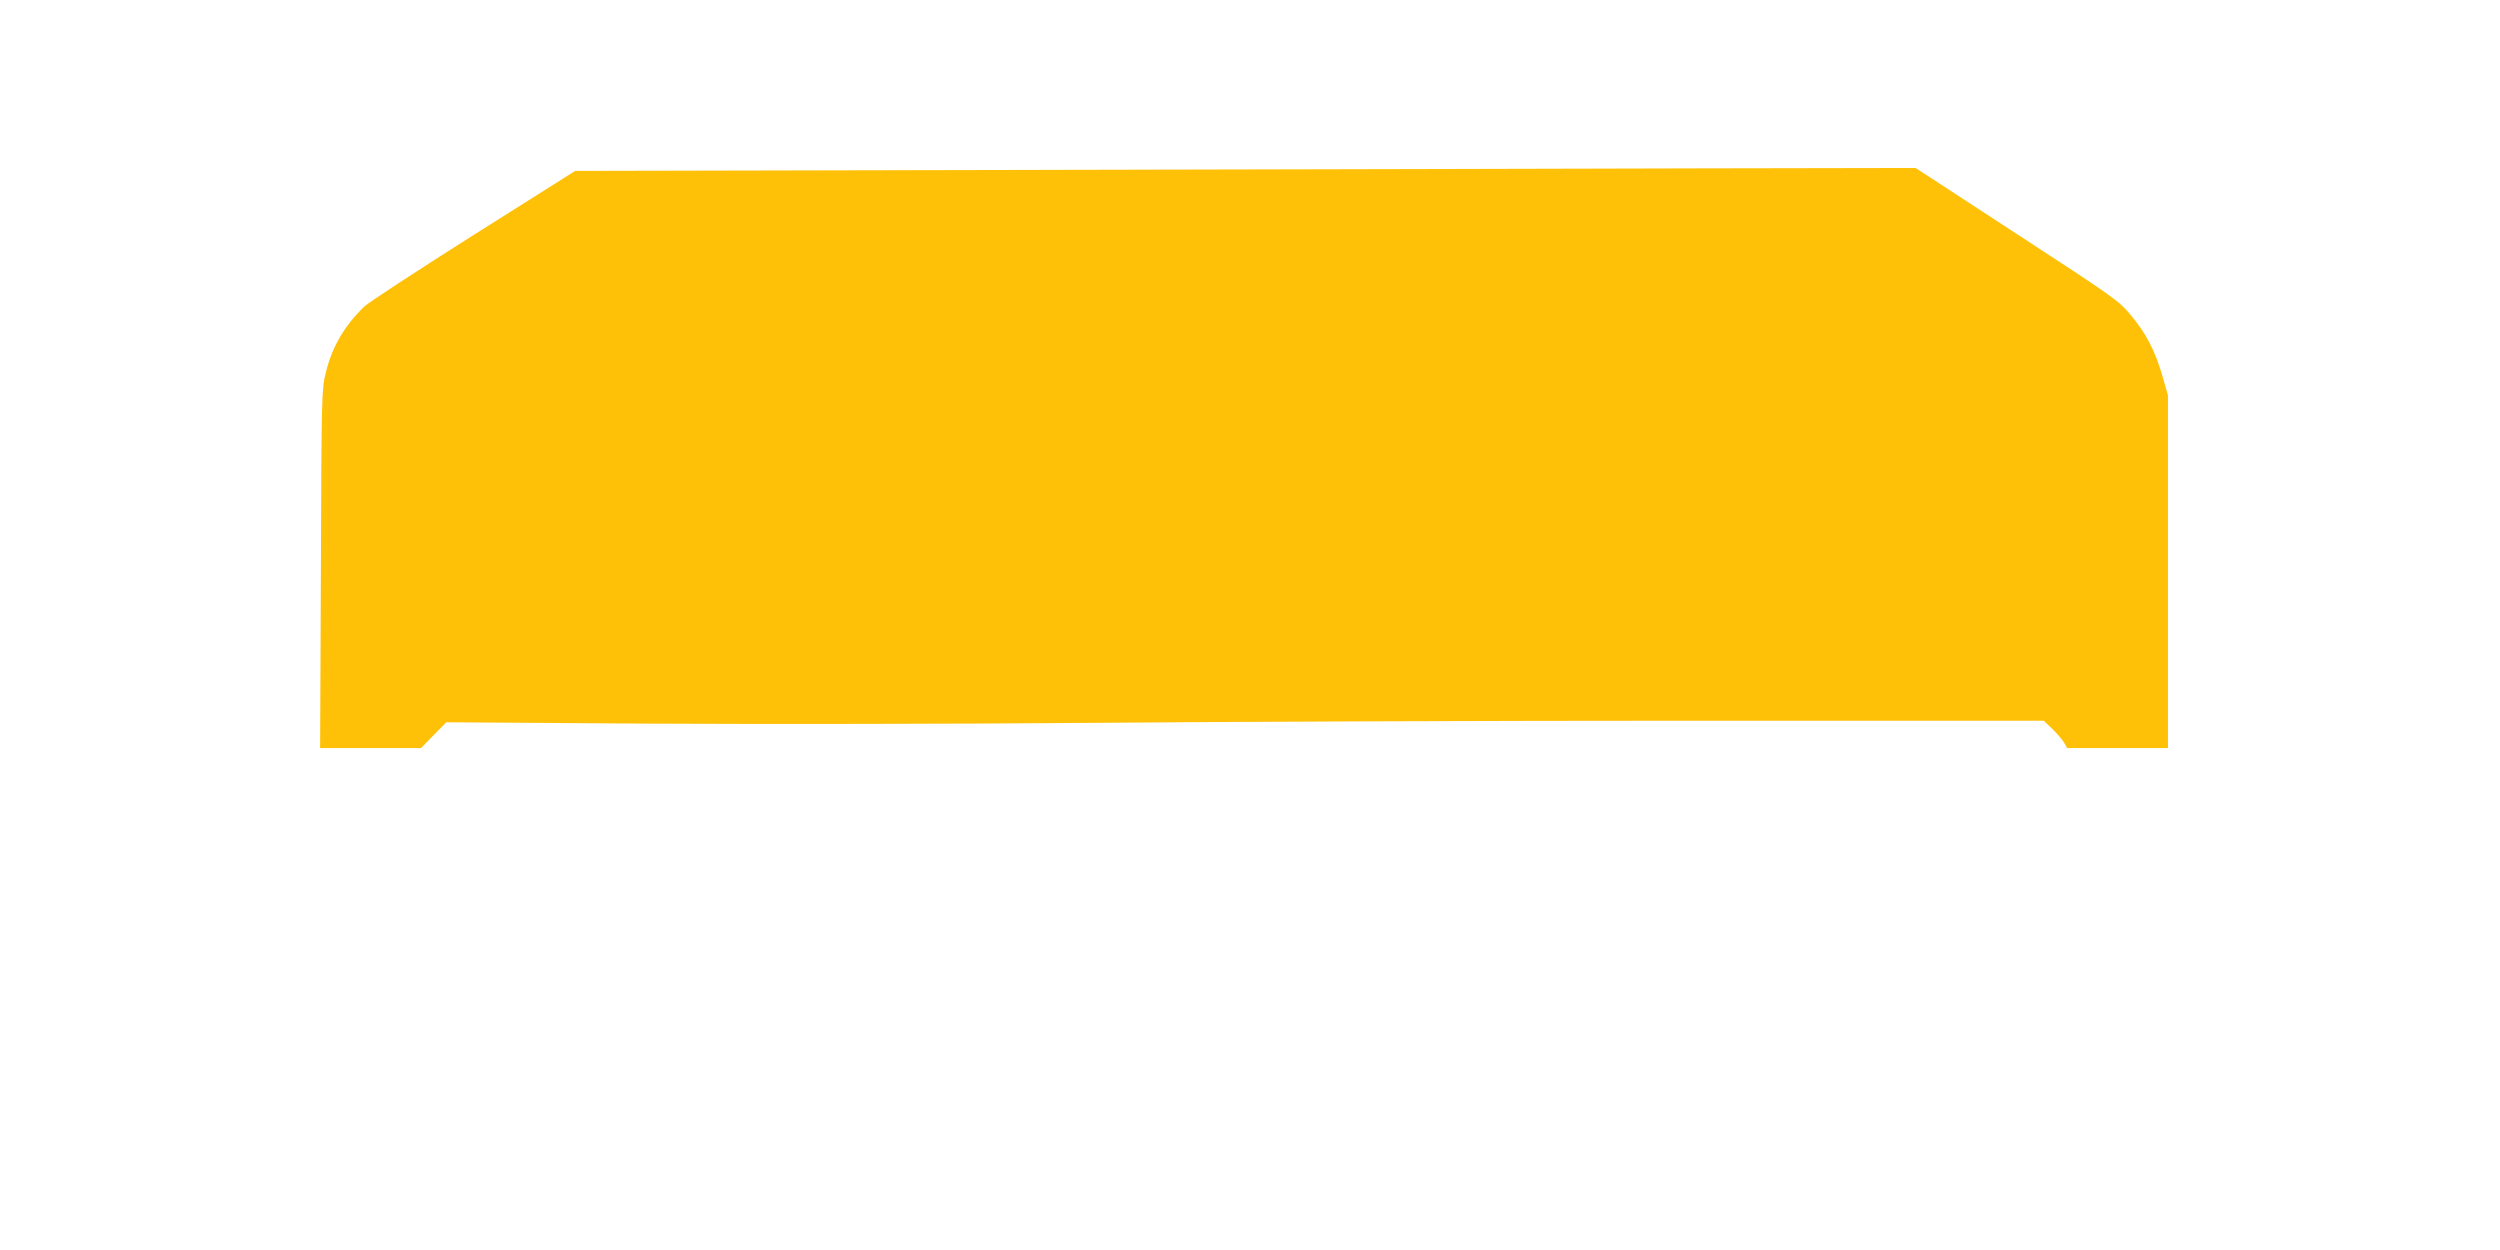 <?xml version="1.0" standalone="no"?>
<!DOCTYPE svg PUBLIC "-//W3C//DTD SVG 20010904//EN"
 "http://www.w3.org/TR/2001/REC-SVG-20010904/DTD/svg10.dtd">
<svg version="1.0" xmlns="http://www.w3.org/2000/svg"
 width="1280pt" height="640pt" viewBox="0 0 1280 640"
 preserveAspectRatio="xMidYMid meet">
<g transform="translate(0,640) scale(0.1,-0.1)"
fill="#ffc107" stroke="none">
<path d="M5275 5530 l-2330 -5 -520 -328 c-286 -181 -537 -345 -558 -365 -103
-98 -167 -208 -199 -340 -21 -85 -22 -110 -25 -1004 l-4 -918 258 0 259 0 64
66 65 66 1030 -7 c567 -3 1592 -2 2280 4 688 6 2064 11 3059 11 l1810 0 44
-42 c24 -24 51 -55 60 -70 l16 -28 258 0 258 0 0 903 0 902 -29 102 c-37 127
-83 217 -164 313 -60 71 -85 89 -581 412 l-518 338 -1101 -2 c-606 -2 -2150
-5 -3432 -8z"/>
</g>
</svg>
